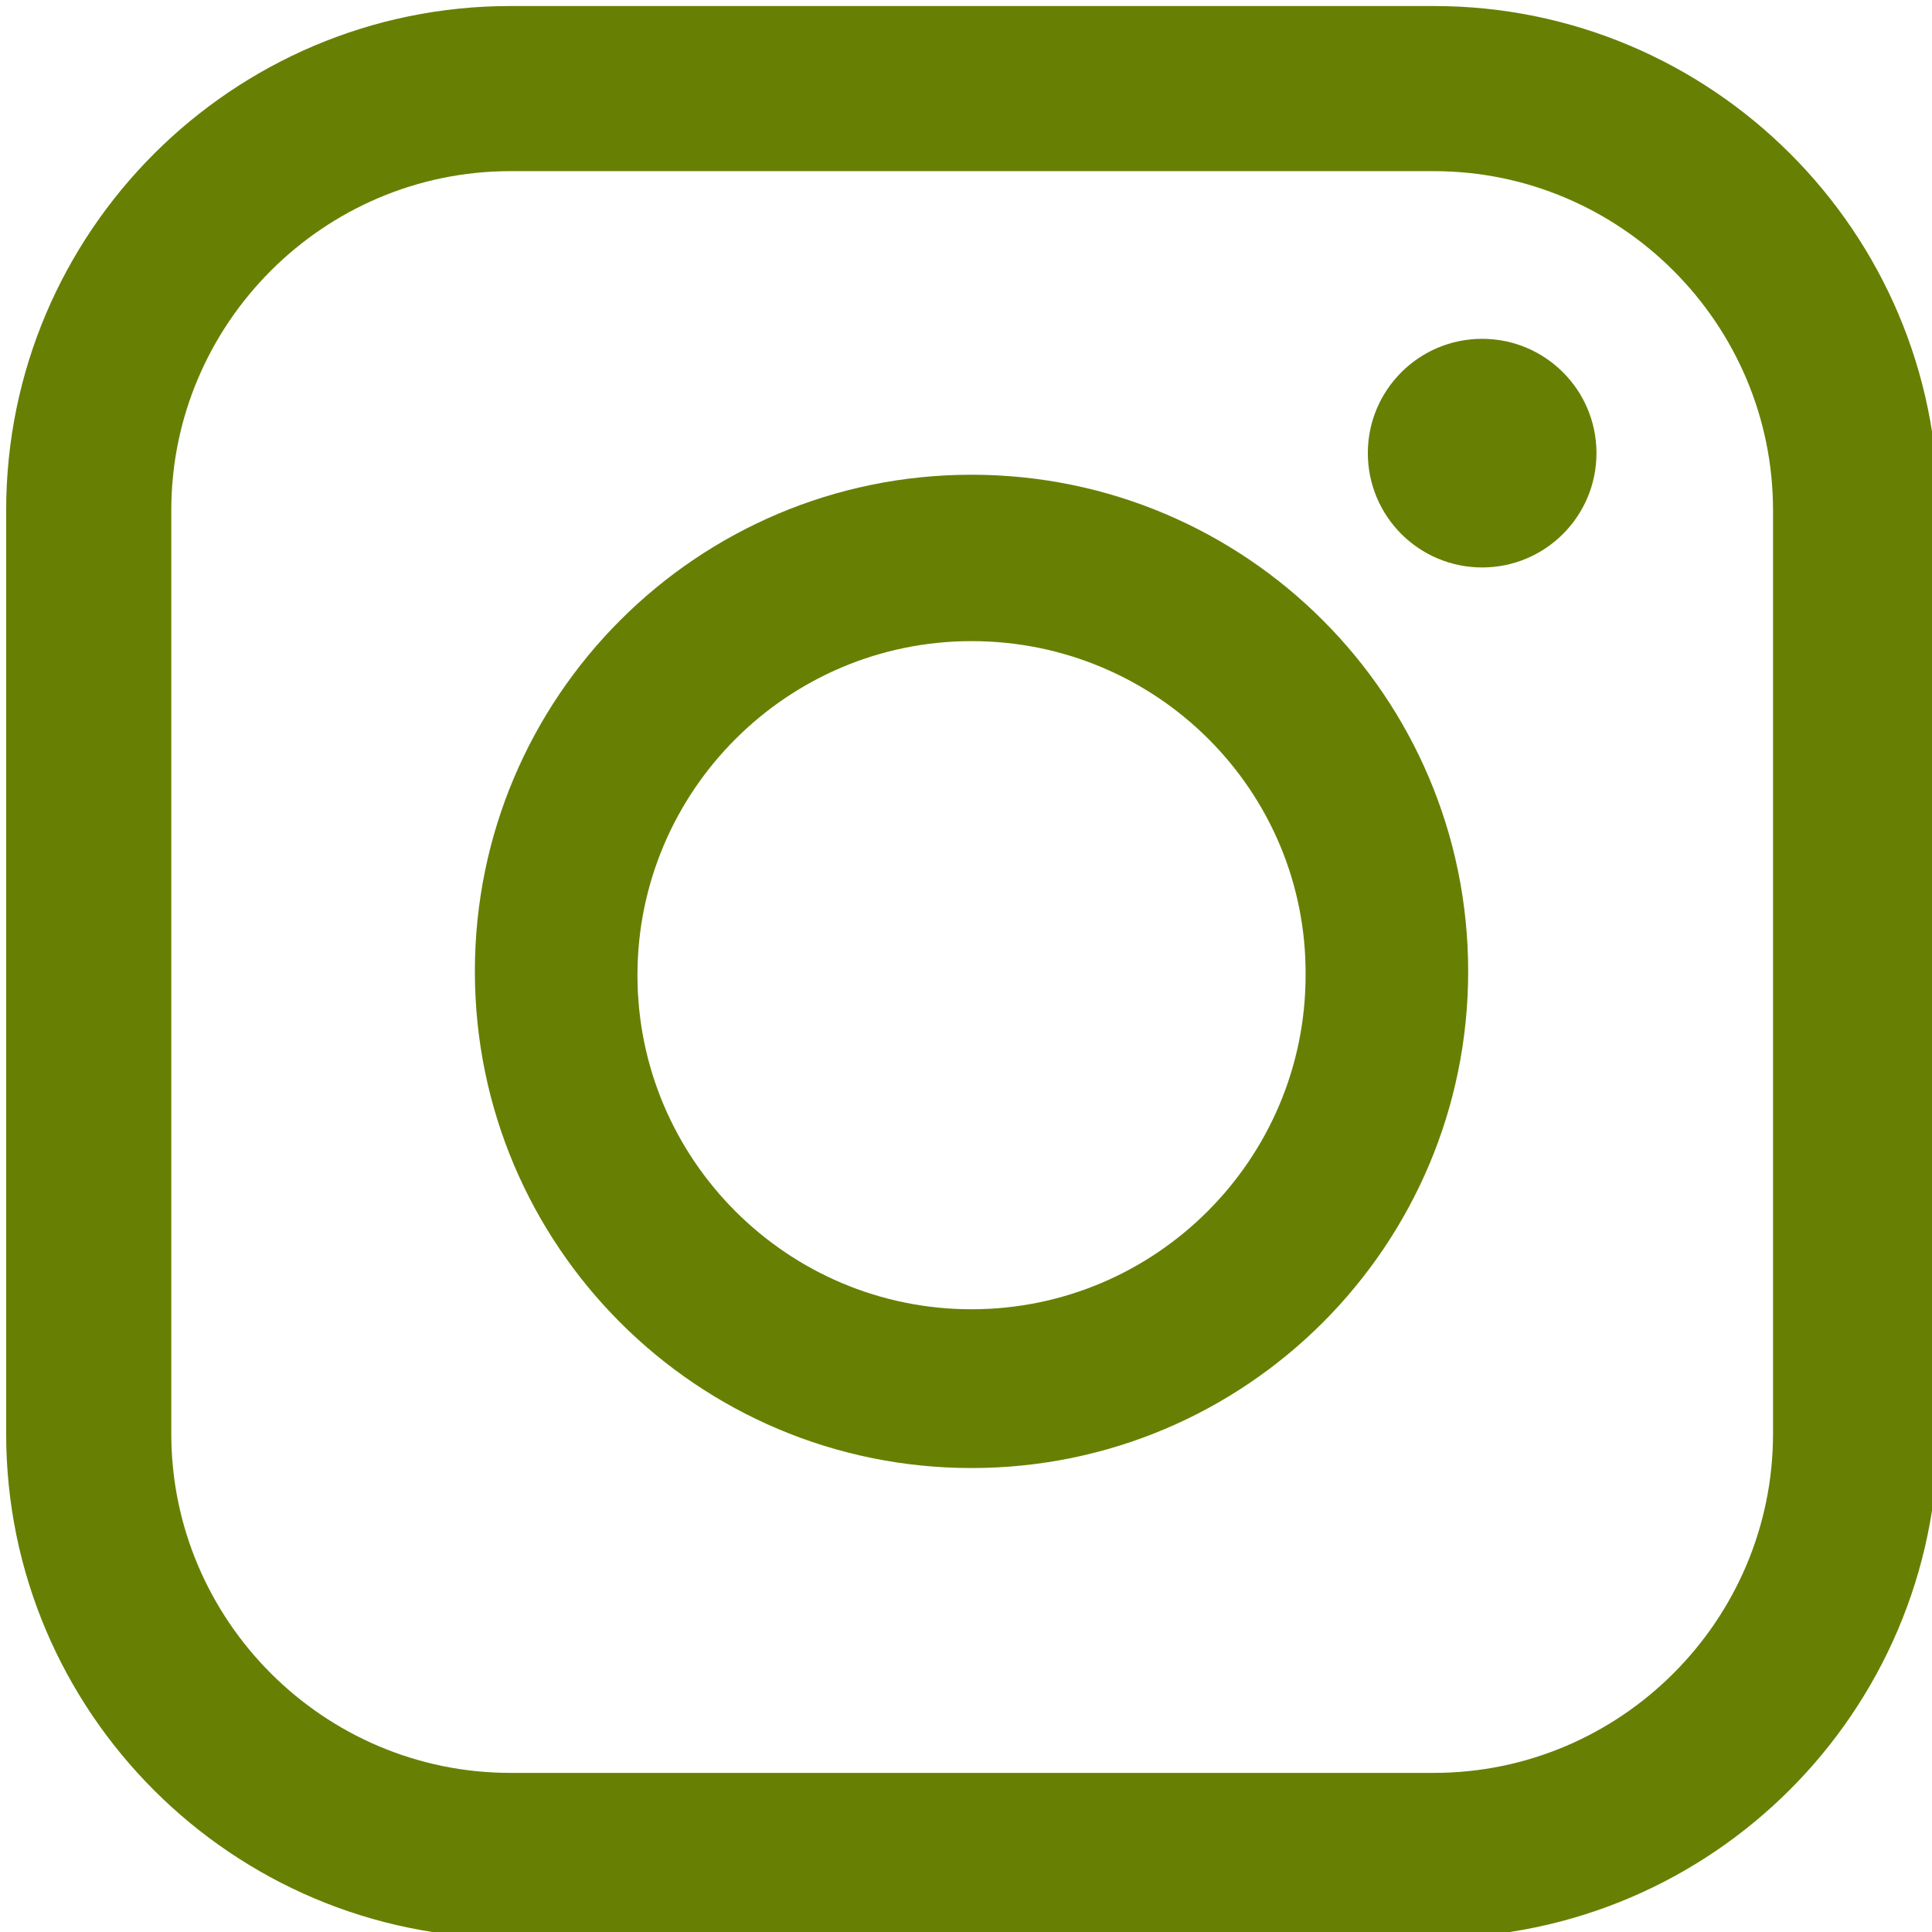 <?xml version="1.0" encoding="utf-8"?>
<!-- Generator: Adobe Illustrator 26.2.1, SVG Export Plug-In . SVG Version: 6.00 Build 0)  -->
<svg version="1.1" id="Layer_1" xmlns="http://www.w3.org/2000/svg" xmlns:xlink="http://www.w3.org/1999/xlink" x="0px" y="0px"
	 viewBox="0 0 152.1 152.1" style="enable-background:new 0 0 152.1 152.1;" xml:space="preserve">
<style type="text/css">
	.st0{fill:#B1B16A;}
	.st1{fill:#678004;}
</style>
<g id="a">
</g>
<g id="b">
	<g id="c">
		<g id="d" transform="translate(-11307.815 -1530.626)">
			<path id="e" class="st0" d="M76.1,115.1c-21.6,0-39.1-17.5-39.1-39C37,54.5,54.5,37,76,37c21.6,0,39.1,17.5,39.1,39.1l0,0
				C115.1,97.6,97.6,115.1,76.1,115.1z M76.1,50c-14.5,0-26.3,11.8-26.3,26.3c0,14.6,11.8,26.3,26.3,26.3s26.3-11.8,26.3-26.3
				C102.4,61.8,90.6,50,76.1,50L76.1,50L76.1,50z"/>
			<path id="f" class="st0" d="M112.4,152.1H39.7C17.8,152.1,0,134.3,0,112.4V39.7C0,17.8,17.8,0,39.7,0h72.7
				c21.9,0,39.7,17.8,39.7,39.7v72.7C152.1,134.3,134.3,152.1,112.4,152.1z M39.7,13C25,13,13,25,13,39.7v72.7
				c0,14.7,12,26.7,26.7,26.7h72.7c14.7,0,26.7-11.9,26.7-26.7V39.7c0-14.7-12-26.7-26.7-26.7C112.4,13,39.7,13,39.7,13z"/>
			<circle id="g" class="st0" cx="116.2" cy="35.2" r="9"/>
		</g>
	</g>
</g>
<g id="f_insta" transform="translate(-11307.815 -1530.626)">
	<path id="패스_2438" class="st1" d="M11384.3,1646.2c-21.6,0-39.1-17.5-39.1-39.1s17.5-39.1,39.1-39.1s39.1,17.5,39.1,39.1l0,0
		C11423.4,1628.7,11405.9,1646.2,11384.3,1646.2z M11384.3,1581.1c-14.5,0-26.3,11.8-26.3,26.3s11.8,26.3,26.3,26.3
		s26.3-11.8,26.3-26.3C11410.7,1592.9,11398.9,1581.1,11384.3,1581.1L11384.3,1581.1z"/>
	<path id="패스_2437" class="st1" d="M11420.7,1683.2h-72.7c-21.9,0-39.7-17.8-39.7-39.7v-72.7c0-21.9,17.8-39.7,39.7-39.7h72.7
		c21.9,0,39.7,17.8,39.7,39.7v72.7C11460.3,1665.4,11442.6,1683.1,11420.7,1683.2z M11348,1544.1c-14.7,0-26.7,12-26.7,26.7v72.7
		c0,14.7,12,26.7,26.7,26.7h72.7c14.7,0,26.7-12,26.7-26.7v-72.7c0-14.7-12-26.7-26.7-26.7H11348z"/>
	<circle id="타원_36" class="st1" cx="11424.5" cy="1566.3" r="9"/>
</g>
</svg>
